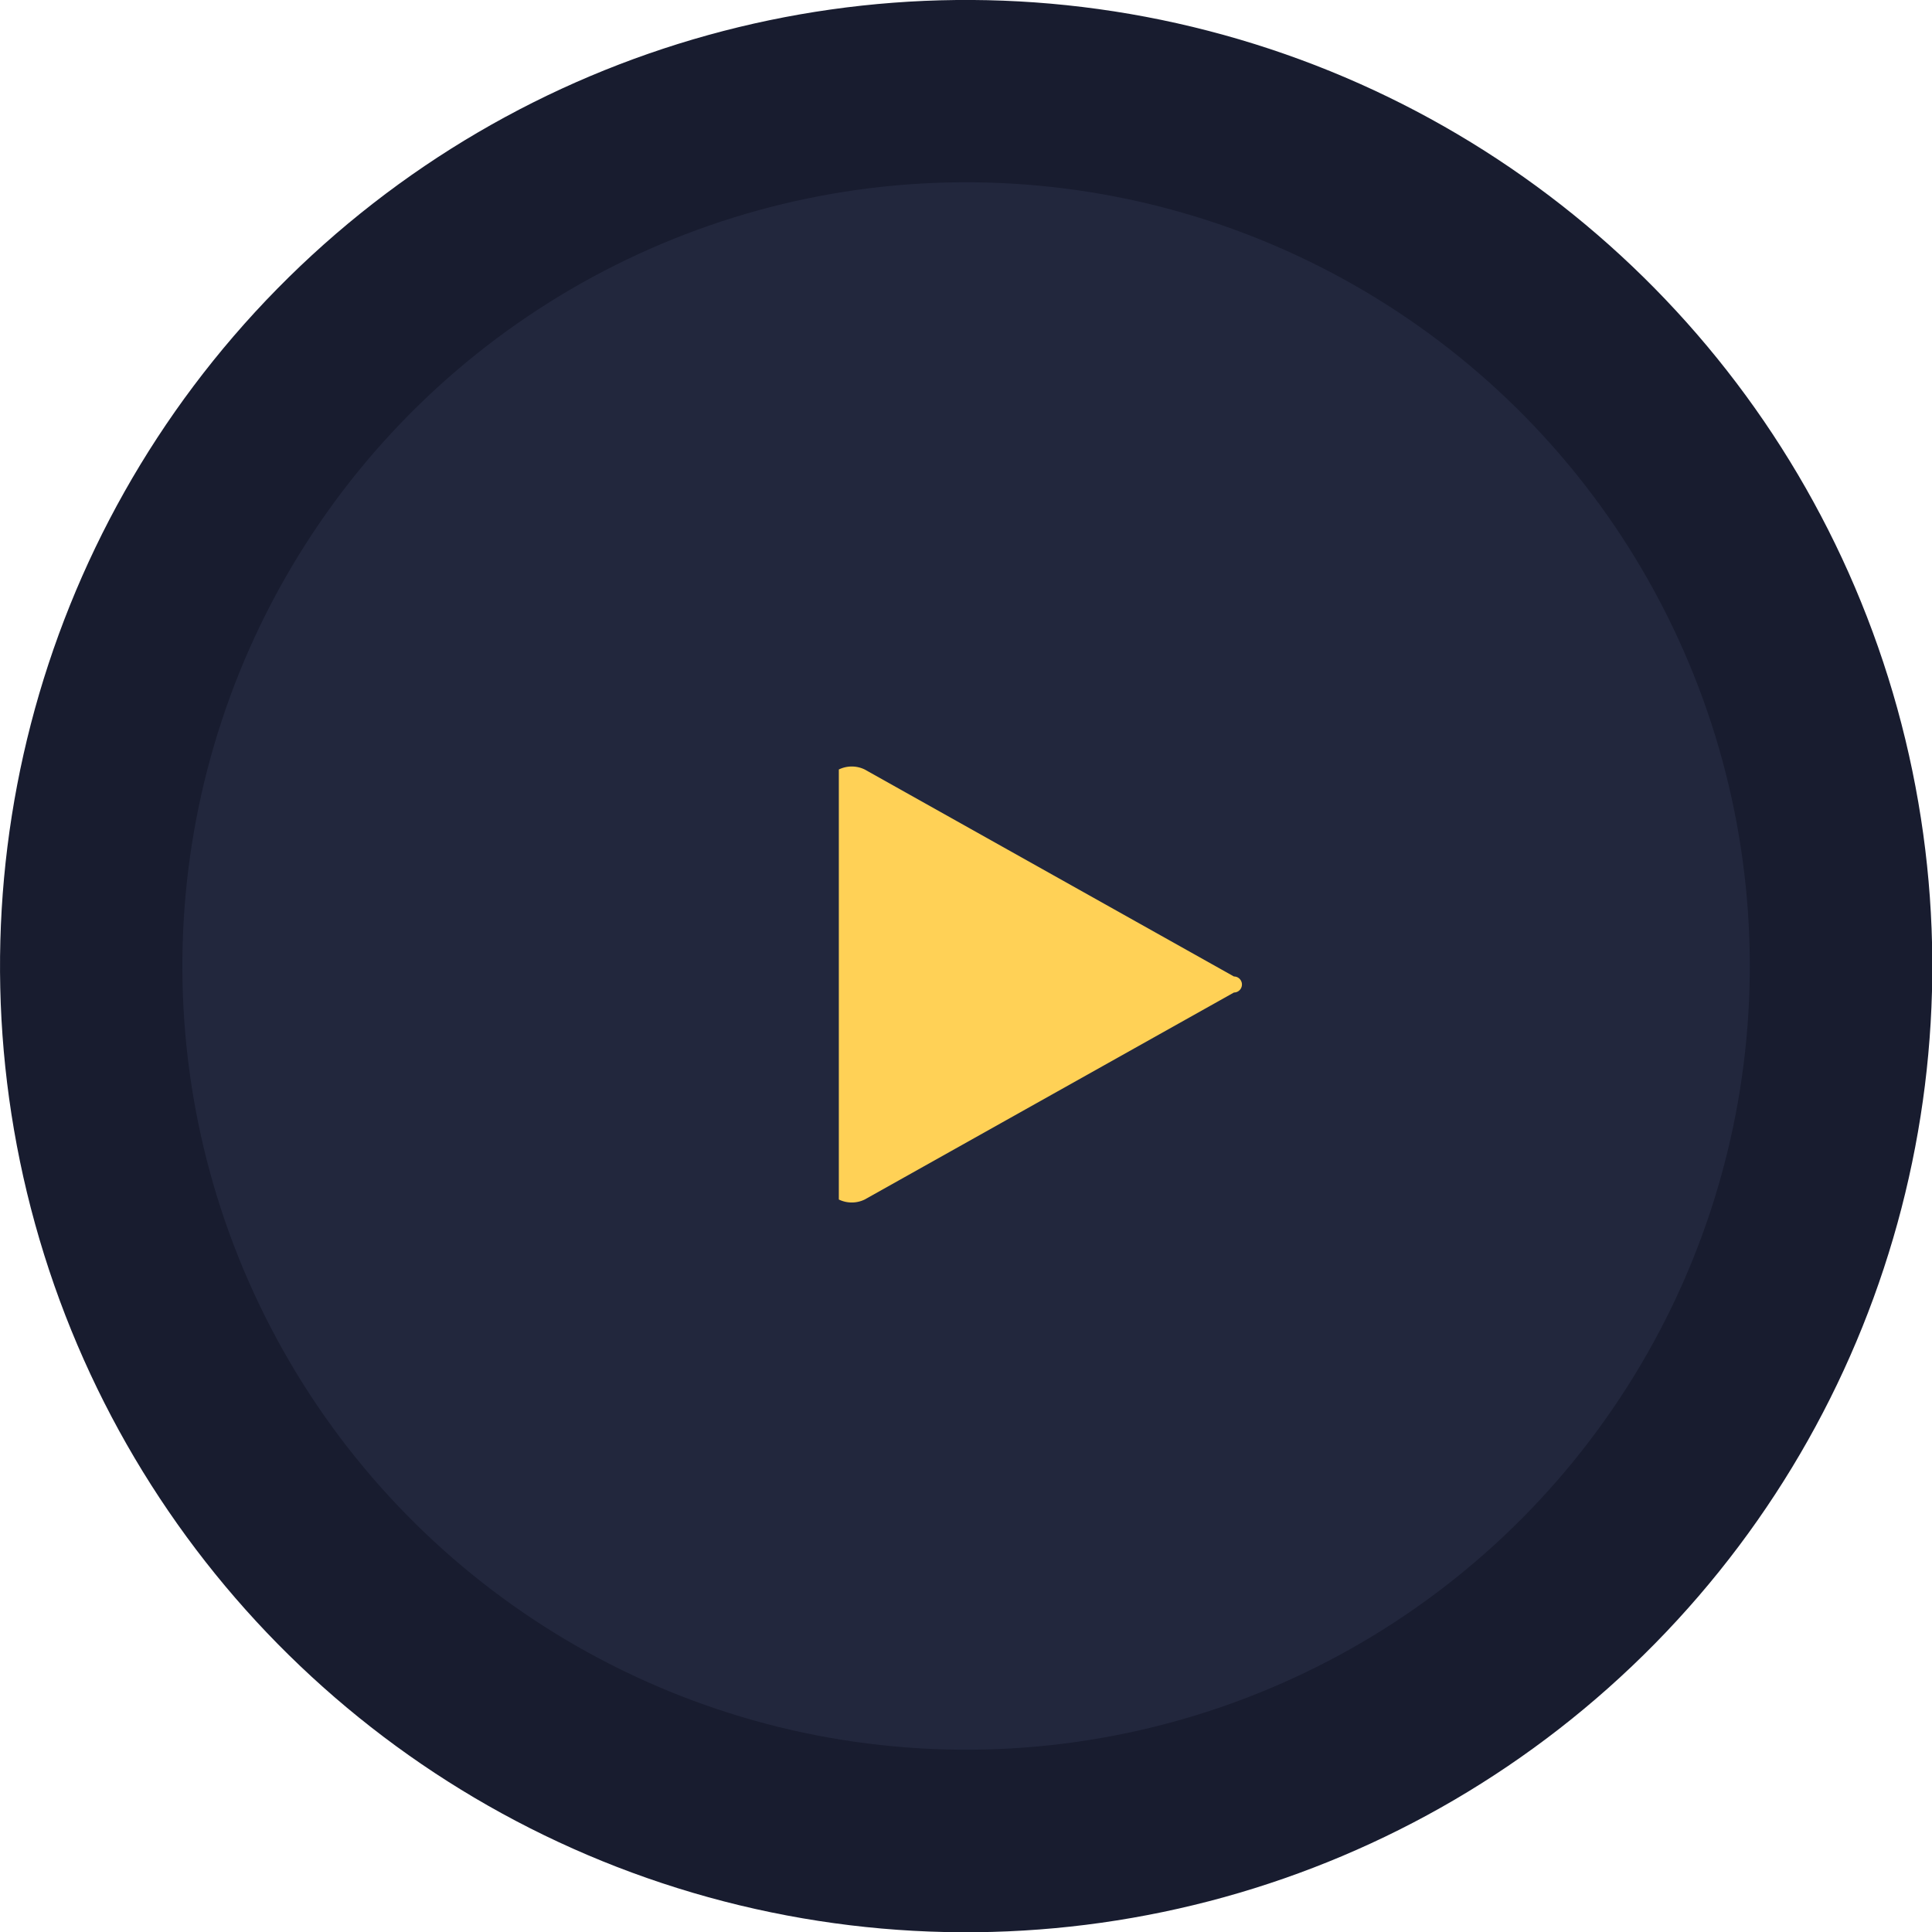 <svg xmlns="http://www.w3.org/2000/svg" viewBox="0 0 74.67 74.67"><defs><style>.cls-1{fill:#181c2f;}.cls-2{fill:#22273d;}.cls-3{fill:#ffd156;fill-rule:evenodd;}</style></defs><title>play-ser-azyl</title><g id="Grupo_1" data-name="Grupo 1"><g id="Elipse_1_copia" data-name="Elipse 1 copia"><circle class="cls-1" cx="37.34" cy="37.34" r="37.34" transform="translate(-8.61 11.32) rotate(-15.48)"/></g><g id="Elipse_1" data-name="Elipse 1"><circle class="cls-2" cx="37.34" cy="37.34" r="30.29" transform="translate(-12.76 20.64) rotate(-26.57)"/></g><g id="Rectángulo_redondeado_2" data-name="Rectángulo redondeado 2"><path class="cls-3" d="M47.69,37.74l-14.27-8a1.14,1.14,0,0,0-1,0V46.36a1.14,1.14,0,0,0,1,0l14.27-8A.31.31,0,0,0,47.69,37.74Z" transform="translate(0 0)"/></g></g></svg>